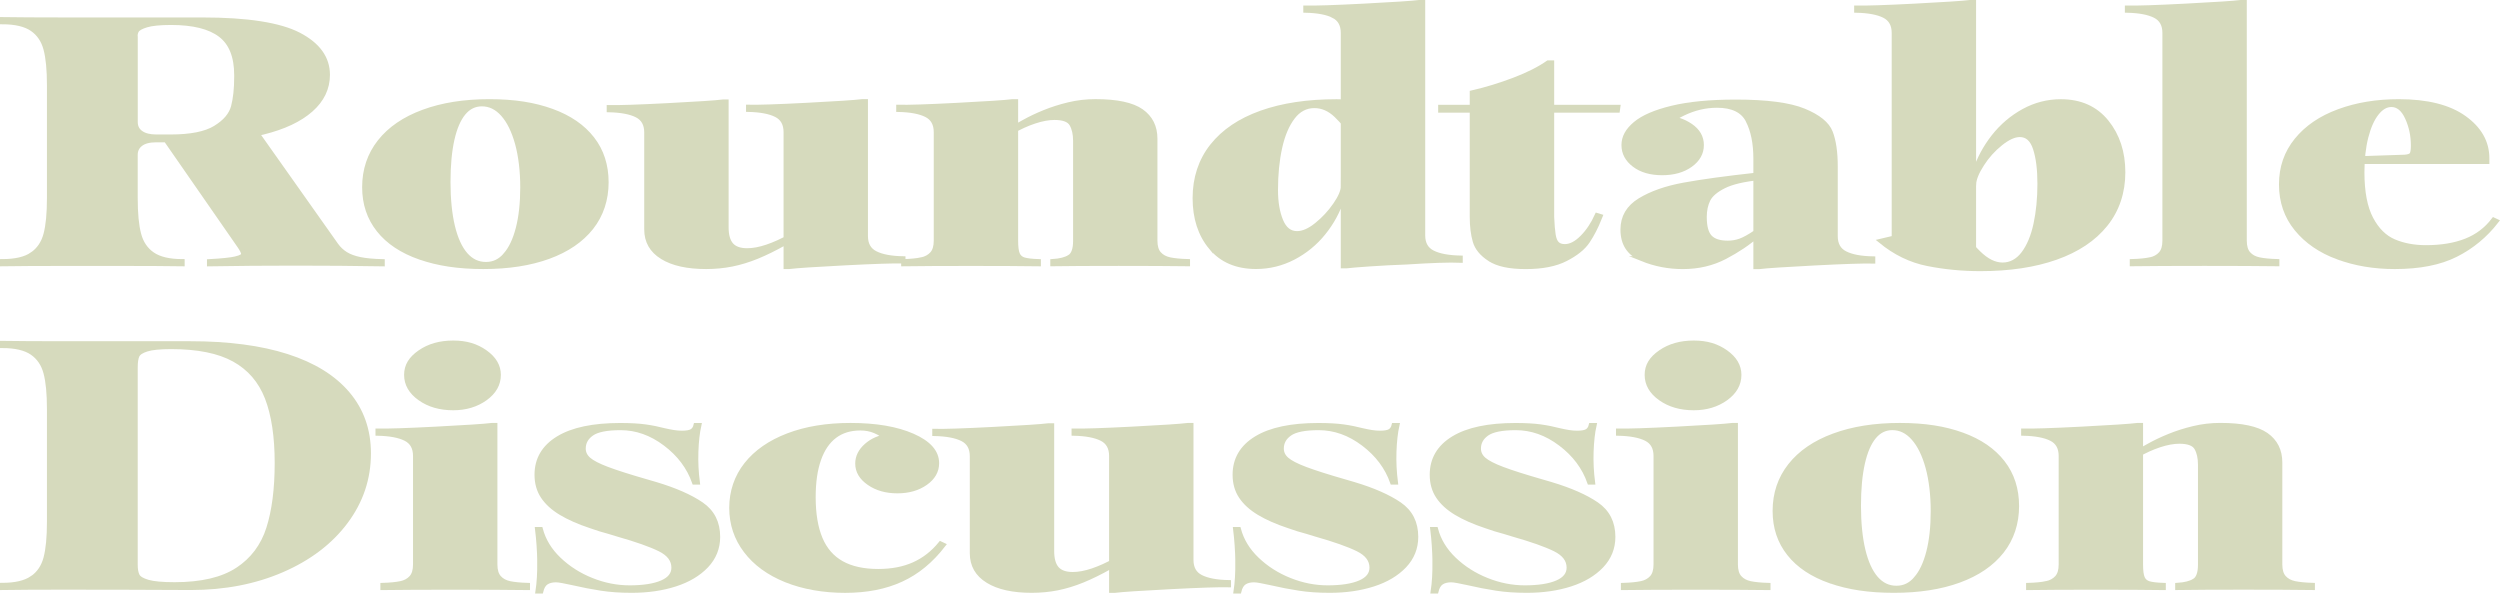 <?xml version="1.0" encoding="UTF-8"?>
<svg id="_テキスト" data-name="テキスト" xmlns="http://www.w3.org/2000/svg" viewBox="0 0 571.46 135.68">
  <defs>
    <style>
      .cls-1 {
        fill: #d6dabd;
        stroke: #d6dabd;
        stroke-miterlimit: 10;
      }
    </style>
  </defs>
  <path class="cls-1" d="M7.33,58.13c1.54-1.06,2.58-2.59,3.11-4.59.53-2,.79-4.75.79-8.26v-25.78c0-3.51-.26-6.27-.79-8.26-.53-2-1.56-3.52-3.11-4.59-1.54-1.06-3.82-1.6-6.83-1.6v-.64c3.46.05,8.13.08,14,.08h31.73c10.31,0,17.67,1.15,22.08,3.43,4.4,2.29,6.61,5.35,6.61,9.18,0,3.09-1.28,5.76-3.84,8.02-2.56,2.26-6.21,3.98-10.95,5.15-4.74,1.17-10.24,1.76-16.49,1.76h-7.91c-1.58,0-2.77.31-3.56.92-.79.61-1.19,1.42-1.19,2.43v9.9c0,3.51.26,6.27.79,8.26.53,2,1.56,3.53,3.11,4.59,1.54,1.06,3.82,1.6,6.83,1.6v.64c-3.46-.05-8.13-.08-14-.08h-13.21c-5.87,0-10.54.03-14,.08v-.64c3.01,0,5.29-.53,6.83-1.6ZM49.23,29.19c2.22-1.36,3.57-2.95,4.07-4.79.49-1.84.73-4.11.73-6.82v-.4c0-4.26-1.22-7.32-3.67-9.18-2.45-1.86-6.19-2.79-11.24-2.79-2.56,0-4.44.19-5.65.56-1.21.37-1.94.79-2.2,1.24-.26.45-.36.95-.28,1.48v19.4c0,1.07.41,1.89,1.24,2.47.83.59,1.99.88,3.5.88h3.27c4.59,0,8-.68,10.22-2.04ZM53.92,59.09c1.13-.27,1.69-.6,1.69-1s-.3-1.02-.9-1.88l-17.17-24.74,8.7.32,11.52-2.79,19.08,26.98c.6.85,1.34,1.54,2.2,2.08.86.53,1.96.93,3.27,1.2,1.32.27,3.03.43,5.14.48v.64c-6.4-.11-13.01-.16-19.82-.16s-13.42.05-19.82.16v-.64c2.94-.16,4.97-.37,6.1-.64Z"/>
  <path class="cls-1" d="M95.98,58.85c-4.1-1.44-7.25-3.52-9.43-6.27-2.18-2.74-3.27-6-3.27-9.78,0-3.99,1.17-7.46,3.5-10.42,2.33-2.95,5.66-5.23,9.99-6.82,4.33-1.6,9.35-2.39,15.08-2.39s10.26.73,14.29,2.19c4.03,1.46,7.11,3.58,9.26,6.35,2.15,2.77,3.22,6.09,3.22,9.98s-1.15,7.44-3.44,10.34c-2.3,2.9-5.55,5.12-9.77,6.66-4.22,1.54-9.19,2.31-14.91,2.31s-10.41-.72-14.51-2.16ZM115.52,58.25c1.24-1.41,2.2-3.43,2.88-6.07.68-2.63,1.02-5.76,1.02-9.38s-.4-7.1-1.19-9.98c-.79-2.87-1.88-5.09-3.27-6.66-1.39-1.57-2.99-2.35-4.8-2.35-1.66,0-3.05.68-4.18,2.04-1.13,1.36-2,3.37-2.6,6.03-.6,2.66-.9,5.91-.9,9.74s.34,7.32,1.02,10.14c.68,2.82,1.66,4.96,2.94,6.43,1.28,1.46,2.82,2.19,4.63,2.19s3.22-.7,4.46-2.12Z"/>
  <path class="cls-1" d="M151.37,58.77c-2.41-1.49-3.61-3.59-3.61-6.31v-22.19c0-1.86-.73-3.17-2.2-3.91-1.47-.74-3.6-1.14-6.38-1.2v-.64c2.18.05,6.64-.09,13.38-.44,6.74-.35,10.97-.62,12.7-.84h.79v28.73c0,1.81.38,3.14,1.13,3.99.75.85,1.96,1.28,3.61,1.28,1.35,0,2.86-.28,4.52-.84,1.66-.56,3.39-1.34,5.19-2.35l.34,1.52h-1.47c-2.26,1.28-4.37,2.31-6.32,3.11-1.96.8-3.88,1.38-5.76,1.76-1.88.37-3.84.56-5.87.56-4.29,0-7.64-.74-10.05-2.23ZM177.41,26.28c-1.47-.74-3.6-1.14-6.38-1.2v-.64c2.18.05,6.64-.09,13.38-.44,6.74-.35,10.97-.62,12.7-.84h.79v30.81c0,1.86.73,3.17,2.2,3.91,1.47.75,3.59,1.15,6.38,1.2v.64c-2.18-.05-6.65.09-13.38.44-6.74.35-10.97.62-12.7.84h-.79v-30.81c0-1.86-.73-3.17-2.2-3.91Z"/>
  <path class="cls-1" d="M210.61,59.33c1.02-.21,1.82-.65,2.43-1.32.6-.67.9-1.66.9-2.99v-24.82c0-1.86-.73-3.17-2.2-3.91-1.47-.74-3.6-1.14-6.38-1.2v-.64c2.18.05,6.64-.09,13.38-.44,6.74-.35,10.97-.62,12.7-.84h.79v31.85c0,1.44.13,2.46.4,3.07.26.61.73,1.03,1.41,1.24.68.21,1.81.35,3.39.4v.64c-3.77-.05-8.92-.08-15.47-.08s-11.71.03-15.47.08v-.64c1.73-.05,3.11-.19,4.12-.4ZM244.49,58.73c.86-.56,1.3-1.77,1.3-3.63v-22.91c0-1.54-.28-2.81-.85-3.79-.56-.98-1.86-1.48-3.9-1.48-1.35,0-2.88.28-4.57.84s-3.41,1.34-5.14,2.35l-.34-1.36h1.47c.38-.21.64-.36.79-.44.15-.08.41-.23.79-.44,1.43-.8,2.99-1.54,4.69-2.23,1.69-.69,3.54-1.28,5.53-1.76,1.99-.48,4.05-.72,6.15-.72,4.89,0,8.39.75,10.5,2.23,2.11,1.49,3.16,3.59,3.16,6.31v23.31c0,1.33.3,2.33.9,2.99.6.67,1.41,1.1,2.43,1.32,1.02.21,2.39.35,4.12.4v.64c-3.92-.05-9.19-.08-15.81-.08s-11.67.03-15.13.08v-.64c1.73-.11,3.03-.44,3.9-1Z"/>
  <path class="cls-1" d="M276.78,56.57c-2.45-2.95-3.67-6.72-3.67-11.29s1.32-8.61,3.95-11.93c2.63-3.32,6.38-5.85,11.24-7.58,4.86-1.73,10.6-2.59,17.22-2.59,1.81,0,3.67.08,5.59.24s3.9.45,5.93.88l-7.11,7.66c-1.51-2.29-3.01-4.15-4.52-5.59-1.51-1.44-3.16-2.16-4.97-2.16-1.96,0-3.6.87-4.91,2.59-1.32,1.73-2.3,4.04-2.94,6.94-.64,2.9-.96,6.13-.96,9.7,0,2.77.4,5.11,1.19,7.02s2.01,2.87,3.67,2.87c1.35,0,2.84-.65,4.46-1.96,1.62-1.3,3.03-2.82,4.23-4.55,1.2-1.73,1.81-3.15,1.81-4.27l.79,2.95h-1.02c-.9,2.82-2.32,5.42-4.23,7.78-1.92,2.37-4.22,4.24-6.89,5.63-2.67,1.38-5.52,2.08-8.53,2.08-4.44,0-7.89-1.48-10.33-4.43ZM304.79,3.61c-1.47-.74-3.6-1.14-6.38-1.2v-.64c2.18.05,6.64-.09,13.38-.44,6.74-.35,10.97-.62,12.7-.84h.79v53.32c0,1.86.73,3.17,2.2,3.91,1.47.75,3.59,1.14,6.38,1.2v.64c-2.48-.11-6.59.03-12.31.4-2.94.11-5.76.25-8.47.44-2.71.19-4.48.33-5.31.44h-.79V7.52c0-1.86-.73-3.17-2.2-3.91Z"/>
  <path class="cls-1" d="M329.24,24.45h40.65l-.11.8h-40.54v-.8ZM340.53,59.25c-1.81-1.17-2.94-2.54-3.39-4.11-.45-1.57-.68-3.42-.68-5.55v-28.42c3.24-.74,6.45-1.73,9.66-2.95,3.2-1.22,5.78-2.53,7.74-3.91h.9v35.28c.07,1.76.19,3.11.34,4.07.15.96.43,1.64.85,2.04.41.4,1,.6,1.75.6,1.28,0,2.6-.68,3.95-2.04,1.36-1.36,2.48-3.05,3.39-5.07l.79.24-.23.56c-.75,1.92-1.64,3.63-2.65,5.15s-2.69,2.87-5.03,4.07c-2.33,1.2-5.38,1.8-9.15,1.8s-6.44-.59-8.24-1.76Z"/>
  <path class="cls-1" d="M375.37,59.21c-2.98-1.2-4.46-3.44-4.46-6.74,0-2.87,1.32-5.11,3.95-6.71,2.63-1.6,5.97-2.77,9.99-3.51,4.03-.74,9.66-1.52,16.88-2.31.07-.05.23-.08.45-.08v.8c-3.61.37-6.32,1.01-8.13,1.92-1.81.91-2.99,1.92-3.56,3.03-.56,1.12-.85,2.45-.85,3.99,0,2.18.41,3.71,1.24,4.59.83.88,2.18,1.32,4.07,1.32.98,0,1.92-.16,2.82-.48.9-.32,2.11-.98,3.61-2l.68.4-.34.32c-2.03,1.81-4.5,3.47-7.4,4.99-2.9,1.52-6.12,2.27-9.66,2.27-3.24,0-6.34-.6-9.32-1.8ZM399.54,27.56c-1.17-2.29-3.52-3.43-7.06-3.43-2.64,0-5.19.6-7.68,1.8s-4.71,2.73-6.66,4.59l2.82-3.51c1.96,0,3.78.57,5.48,1.72,1.69,1.15,2.54,2.62,2.54,4.43s-.85,3.33-2.54,4.55c-1.69,1.22-3.86,1.84-6.49,1.84s-4.76-.61-6.38-1.84c-1.62-1.22-2.43-2.74-2.43-4.55s.88-3.38,2.65-4.87c1.77-1.49,4.57-2.7,8.41-3.63,3.84-.93,8.7-1.4,14.57-1.4,7.08,0,12.27.68,15.58,2.04,3.31,1.36,5.35,3.01,6.1,4.95.75,1.94,1.13,4.54,1.13,7.78v15.96c0,1.86.73,3.17,2.2,3.91,1.47.75,3.59,1.15,6.38,1.2v.64c-2.18-.05-6.65.09-13.38.44-6.74.35-10.97.62-12.7.84h-.79v-24.74c0-3.51-.58-6.41-1.75-8.7Z"/>
  <path class="cls-1" d="M432.91,55.73V7.52c0-1.86-.73-3.17-2.2-3.91-1.47-.74-3.6-1.14-6.38-1.2v-.64c2.18.05,6.64-.09,13.38-.44,6.74-.35,10.97-.62,12.7-.84h.79v56.43l-18.29-1.2ZM440.64,60.32c-3.88-.77-7.47-2.51-10.78-5.23l17.17-4.07c1.66,2.71,3.41,4.98,5.25,6.78,1.84,1.81,3.67,2.71,5.48,2.71s3.46-.85,4.74-2.55c1.28-1.7,2.22-3.95,2.82-6.74.6-2.79.9-5.87.9-9.22s-.34-5.99-1.02-8.06c-.68-2.08-1.85-3.11-3.5-3.11-1.28,0-2.75.67-4.4,2-1.66,1.33-3.07,2.9-4.23,4.71-1.17,1.81-1.79,3.33-1.86,4.55l-.79-2.95h1.02c.9-2.82,2.32-5.45,4.23-7.9,1.92-2.45,4.22-4.4,6.89-5.87,2.67-1.46,5.51-2.19,8.53-2.19,4.44,0,7.92,1.56,10.45,4.67,2.52,3.11,3.78,6.96,3.78,11.53s-1.34,8.61-4.01,11.93c-2.67,3.33-6.46,5.85-11.35,7.58-4.89,1.73-10.65,2.59-17.28,2.59-4.14,0-8.15-.39-12.03-1.16Z"/>
  <path class="cls-1" d="M491.46,59.33c1.02-.21,1.82-.65,2.43-1.32.6-.67.9-1.66.9-2.99V7.52c0-1.86-.73-3.17-2.2-3.91-1.47-.74-3.6-1.14-6.38-1.2v-.64c2.18.05,6.64-.09,13.38-.44,6.74-.35,10.97-.62,12.7-.84h.79v54.52c0,1.33.3,2.33.9,2.99.6.67,1.41,1.1,2.43,1.32,1.02.21,2.39.35,4.12.4v.64c-4.07-.05-9.6-.08-16.6-.08s-12.54.03-16.6.08v-.64c1.73-.05,3.11-.19,4.12-.4Z"/>
  <path class="cls-1" d="M534.37,58.81c-3.95-1.46-7.1-3.62-9.43-6.47-2.33-2.85-3.5-6.24-3.5-10.18s1.17-7.26,3.5-10.14c2.33-2.87,5.55-5.07,9.66-6.58,4.1-1.52,8.68-2.27,13.72-2.27,6.47,0,11.46,1.25,14.96,3.75,3.5,2.5,5.25,5.59,5.25,9.26v.8h-35.57v-.56l16.71-.56c.75-.05,1.26-.21,1.52-.48.26-.27.4-.96.4-2.08,0-2.29-.45-4.42-1.35-6.39-.9-1.97-2.11-2.95-3.61-2.95-1.21,0-2.32.64-3.33,1.92-1.02,1.28-1.83,3.09-2.43,5.43-.6,2.34-.9,5.03-.9,8.06,0,4.52.68,8.06,2.03,10.62s3.11,4.28,5.25,5.19c2.15.91,4.57,1.36,7.28,1.36,3.54,0,6.59-.51,9.15-1.52,2.56-1.01,4.67-2.61,6.32-4.79l.68.32c-2.56,3.3-5.67,5.87-9.32,7.7-3.65,1.84-8.3,2.75-13.95,2.75-4.74,0-9.09-.73-13.04-2.2Z"/>
  <path class="cls-1" d="M7.33,132.14c1.54-1.06,2.58-2.59,3.11-4.59.53-2,.79-4.75.79-8.26v-25.78c0-3.51-.26-6.27-.79-8.26-.53-2-1.56-3.52-3.11-4.59-1.54-1.06-3.82-1.6-6.83-1.6v-.64c3.46.05,8.13.08,14,.08h29.02c8.66,0,16.02.97,22.08,2.91,6.06,1.94,10.69,4.8,13.89,8.58,3.2,3.78,4.8,8.33,4.8,13.65,0,5.75-1.75,10.96-5.25,15.64-3.5,4.68-8.36,8.37-14.57,11.06-6.21,2.69-13.16,4.03-20.84,4.03-9.71-.05-19.42-.08-29.14-.08-5.87,0-10.54.03-14,.08v-.64c3.01,0,5.29-.53,6.83-1.6ZM54.31,130.19c3.42-2.26,5.78-5.4,7.06-9.42,1.28-4.02,1.92-9.01,1.92-14.97s-.75-11.03-2.26-14.89c-1.51-3.86-4.01-6.76-7.51-8.7-3.5-1.94-8.3-2.91-14.4-2.91-2.56,0-4.42.19-5.59.56-1.17.37-1.88.85-2.15,1.44-.27.59-.4,1.49-.4,2.71v45.1c0,1.06.15,1.89.45,2.47.3.59,1.09,1.06,2.37,1.44,1.28.37,3.31.56,6.1.56,6.17,0,10.97-1.13,14.4-3.39Z"/>
  <path class="cls-1" d="M91.58,133.34c1.02-.21,1.82-.65,2.43-1.32.6-.67.9-1.66.9-2.99v-24.82c0-1.86-.73-3.17-2.2-3.91-1.47-.74-3.6-1.14-6.38-1.2v-.64c2.18.05,6.64-.09,13.38-.44,6.74-.35,10.97-.62,12.7-.84h.79v31.85c0,1.33.3,2.33.9,2.99.6.67,1.41,1.1,2.43,1.32,1.02.21,2.39.35,4.12.4v.64c-4.07-.05-9.6-.08-16.6-.08s-12.54.03-16.6.08v-.64c1.73-.05,3.11-.19,4.12-.4ZM95.98,91.08c-2.07-1.46-3.11-3.26-3.11-5.39s1.03-3.75,3.11-5.19c2.07-1.44,4.61-2.16,7.62-2.16s5.31.72,7.34,2.16c2.03,1.44,3.05,3.17,3.05,5.19,0,2.13-1.02,3.92-3.05,5.39-2.03,1.46-4.48,2.2-7.34,2.2-3.01,0-5.55-.73-7.62-2.2Z"/>
  <path class="cls-1" d="M123.31,128.43c-.04-2.53-.21-5.02-.51-7.46h.79c.68,2.55,2.07,4.84,4.18,6.86,2.11,2.02,4.59,3.61,7.45,4.75,2.86,1.15,5.76,1.72,8.7,1.72,3.16,0,5.63-.39,7.4-1.16,1.77-.77,2.65-1.9,2.65-3.39,0-1.76-1.06-3.15-3.16-4.19-2.11-1.04-5.31-2.17-9.6-3.39-1.35-.43-2.71-.82-4.07-1.2l-2.15-.72c-2.71-.9-4.97-1.9-6.78-2.99-1.81-1.09-3.18-2.34-4.12-3.75-.94-1.41-1.41-3.07-1.41-4.99,0-3.56,1.64-6.35,4.91-8.34s8-2.99,14.17-2.99c2.33,0,4.25.11,5.76.32,1.51.21,2.97.51,4.4.88.68.16,1.36.29,2.03.4.68.11,1.32.16,1.92.16,1.05,0,1.81-.13,2.26-.4.45-.27.75-.72.9-1.36h.79c-.38,1.7-.6,3.73-.68,6.07-.08,2.34.04,4.68.34,7.02h-.79c-1.21-3.46-3.41-6.4-6.61-8.82-3.2-2.42-6.61-3.63-10.22-3.63-3.16,0-5.36.44-6.61,1.32s-1.86,2.01-1.86,3.39c0,.96.4,1.78,1.19,2.47.79.69,2.2,1.42,4.24,2.19,2.03.77,5.08,1.74,9.15,2.91l1.92.56c4.44,1.33,7.92,2.86,10.45,4.59,2.52,1.73,3.78,4.22,3.78,7.46,0,2.55-.89,4.76-2.65,6.62-1.77,1.86-4.14,3.27-7.11,4.23-2.98.96-6.31,1.44-9.99,1.44-2.56,0-4.88-.16-6.95-.48-2.07-.32-4.27-.74-6.61-1.28-.75-.16-1.47-.31-2.15-.44-.68-.13-1.21-.2-1.58-.2-.9,0-1.64.19-2.2.56-.56.37-.96,1.04-1.19,2h-.79c.3-1.97.43-4.22.4-6.74Z"/>
  <path class="cls-1" d="M179.66,132.62c-3.95-1.6-7.02-3.83-9.2-6.71-2.18-2.87-3.27-6.15-3.27-9.82s1.13-7.09,3.39-9.94c2.26-2.85,5.44-5.05,9.54-6.62,4.1-1.57,8.86-2.35,14.29-2.35,5.8,0,10.54.81,14.23,2.43,3.69,1.62,5.53,3.71,5.53,6.27,0,1.81-.87,3.33-2.6,4.55-1.73,1.22-3.88,1.84-6.44,1.84s-4.73-.61-6.49-1.84c-1.77-1.22-2.65-2.71-2.65-4.47,0-1.54.68-2.91,2.03-4.11,1.35-1.2,3.05-1.93,5.08-2.2.6-.11,1.13-.16,1.58-.16l-.56,1.6c-1.73-1.28-3.11-2.13-4.12-2.55-1.02-.43-2.13-.64-3.33-.64-2.33,0-4.29.6-5.87,1.8s-2.79,2.97-3.61,5.31c-.83,2.34-1.24,5.22-1.24,8.62,0,3.83.53,7,1.58,9.5,1.05,2.5,2.67,4.36,4.86,5.59,2.18,1.22,4.97,1.84,8.36,1.84,3.09,0,5.8-.52,8.13-1.56,2.33-1.04,4.37-2.62,6.1-4.75l.68.32c-2.79,3.62-6,6.27-9.66,7.94-3.65,1.68-7.92,2.51-12.82,2.51s-9.54-.8-13.5-2.39Z"/>
  <path class="cls-1" d="M225.79,132.78c-2.41-1.49-3.61-3.59-3.61-6.31v-22.19c0-1.86-.73-3.17-2.2-3.91-1.47-.74-3.6-1.14-6.38-1.2v-.64c2.18.05,6.64-.09,13.38-.44,6.74-.35,10.97-.62,12.7-.84h.79v28.73c0,1.81.38,3.14,1.13,3.99.75.85,1.96,1.28,3.61,1.28,1.35,0,2.86-.28,4.52-.84,1.66-.56,3.39-1.34,5.19-2.35l.34,1.52h-1.47c-2.26,1.28-4.37,2.31-6.32,3.11-1.96.8-3.88,1.38-5.76,1.76-1.88.37-3.84.56-5.87.56-4.29,0-7.64-.74-10.05-2.23ZM251.82,100.3c-1.47-.74-3.6-1.14-6.38-1.2v-.64c2.18.05,6.64-.09,13.38-.44,6.74-.35,10.97-.62,12.7-.84h.79v30.81c0,1.86.73,3.17,2.2,3.91,1.47.75,3.59,1.15,6.38,1.2v.64c-2.18-.05-6.65.09-13.38.44-6.74.35-10.97.62-12.7.84h-.79v-30.81c0-1.86-.73-3.17-2.2-3.91Z"/>
  <path class="cls-1" d="M282.88,128.43c-.04-2.53-.21-5.02-.51-7.46h.79c.68,2.55,2.07,4.84,4.18,6.86,2.11,2.02,4.59,3.61,7.45,4.75,2.86,1.15,5.76,1.72,8.7,1.72,3.16,0,5.63-.39,7.4-1.16,1.77-.77,2.65-1.9,2.65-3.39,0-1.76-1.06-3.15-3.16-4.19-2.11-1.04-5.31-2.17-9.6-3.39-1.35-.43-2.71-.82-4.07-1.2l-2.15-.72c-2.71-.9-4.97-1.9-6.78-2.99-1.81-1.09-3.18-2.34-4.12-3.75-.94-1.41-1.41-3.07-1.41-4.99,0-3.56,1.64-6.35,4.91-8.34s8-2.99,14.17-2.99c2.33,0,4.25.11,5.76.32,1.51.21,2.97.51,4.4.88.68.16,1.36.29,2.03.4.68.11,1.32.16,1.92.16,1.05,0,1.81-.13,2.26-.4.45-.27.75-.72.9-1.36h.79c-.38,1.7-.6,3.73-.68,6.07-.08,2.34.04,4.68.34,7.02h-.79c-1.21-3.46-3.41-6.4-6.61-8.82-3.2-2.42-6.61-3.63-10.22-3.63-3.16,0-5.36.44-6.61,1.32s-1.86,2.01-1.86,3.39c0,.96.4,1.78,1.19,2.47.79.69,2.2,1.42,4.24,2.19,2.03.77,5.08,1.74,9.15,2.91l1.92.56c4.44,1.33,7.92,2.86,10.45,4.59,2.52,1.73,3.78,4.22,3.78,7.46,0,2.55-.89,4.76-2.65,6.62-1.77,1.86-4.14,3.27-7.11,4.23-2.98.96-6.31,1.44-9.99,1.44-2.56,0-4.88-.16-6.95-.48-2.07-.32-4.27-.74-6.61-1.28-.75-.16-1.47-.31-2.15-.44-.68-.13-1.21-.2-1.58-.2-.9,0-1.64.19-2.2.56-.56.37-.96,1.04-1.19,2h-.79c.3-1.97.43-4.22.4-6.74Z"/>
  <path class="cls-1" d="M327.94,128.43c-.04-2.53-.21-5.02-.51-7.46h.79c.68,2.55,2.07,4.84,4.18,6.86,2.11,2.02,4.59,3.61,7.45,4.75,2.86,1.15,5.76,1.72,8.7,1.72,3.16,0,5.63-.39,7.4-1.16,1.77-.77,2.65-1.9,2.65-3.39,0-1.76-1.06-3.15-3.16-4.19-2.11-1.04-5.31-2.17-9.6-3.39-1.35-.43-2.71-.82-4.07-1.2l-2.15-.72c-2.71-.9-4.97-1.9-6.78-2.99-1.81-1.09-3.18-2.34-4.12-3.75-.94-1.41-1.41-3.07-1.41-4.99,0-3.56,1.64-6.35,4.91-8.34s8-2.99,14.17-2.99c2.33,0,4.25.11,5.76.32,1.51.21,2.97.51,4.4.88.68.16,1.36.29,2.03.4.68.11,1.32.16,1.92.16,1.05,0,1.81-.13,2.26-.4.45-.27.75-.72.9-1.36h.79c-.38,1.7-.6,3.73-.68,6.07-.08,2.34.04,4.68.34,7.02h-.79c-1.21-3.46-3.41-6.4-6.61-8.82-3.2-2.42-6.61-3.63-10.22-3.63-3.16,0-5.36.44-6.61,1.32s-1.86,2.01-1.86,3.39c0,.96.4,1.78,1.19,2.47.79.69,2.2,1.42,4.24,2.19,2.03.77,5.08,1.74,9.15,2.91l1.92.56c4.44,1.33,7.92,2.86,10.45,4.59,2.52,1.73,3.78,4.22,3.78,7.46,0,2.55-.89,4.76-2.65,6.62-1.77,1.86-4.14,3.27-7.11,4.23-2.98.96-6.31,1.44-9.99,1.44-2.56,0-4.88-.16-6.95-.48-2.07-.32-4.27-.74-6.61-1.28-.75-.16-1.47-.31-2.15-.44-.68-.13-1.21-.2-1.58-.2-.9,0-1.64.19-2.2.56-.56.37-.96,1.04-1.19,2h-.79c.3-1.97.43-4.22.4-6.74Z"/>
  <path class="cls-1" d="M375.14,133.34c1.02-.21,1.82-.65,2.43-1.32.6-.67.9-1.66.9-2.99v-24.82c0-1.86-.73-3.17-2.2-3.91-1.47-.74-3.6-1.14-6.38-1.2v-.64c2.18.05,6.64-.09,13.38-.44,6.74-.35,10.97-.62,12.7-.84h.79v31.85c0,1.33.3,2.33.9,2.99.6.67,1.41,1.1,2.43,1.32,1.02.21,2.39.35,4.12.4v.64c-4.07-.05-9.6-.08-16.6-.08s-12.54.03-16.6.08v-.64c1.73-.05,3.11-.19,4.12-.4ZM379.55,91.08c-2.07-1.46-3.11-3.26-3.11-5.39s1.03-3.75,3.11-5.19c2.07-1.44,4.61-2.16,7.62-2.16s5.31.72,7.34,2.16c2.03,1.44,3.05,3.17,3.05,5.19,0,2.13-1.02,3.92-3.05,5.39-2.03,1.46-4.48,2.2-7.34,2.2-3.01,0-5.55-.73-7.62-2.2Z"/>
  <path class="cls-1" d="M418.39,132.86c-4.1-1.44-7.25-3.52-9.43-6.27-2.18-2.74-3.27-6-3.27-9.78,0-3.99,1.17-7.46,3.5-10.42,2.33-2.95,5.66-5.23,9.99-6.82,4.33-1.6,9.35-2.39,15.08-2.39s10.26.73,14.29,2.19c4.03,1.46,7.11,3.58,9.26,6.35,2.15,2.77,3.22,6.09,3.22,9.98s-1.15,7.44-3.44,10.34c-2.3,2.9-5.55,5.12-9.77,6.66-4.22,1.54-9.19,2.31-14.91,2.31s-10.41-.72-14.51-2.16ZM437.93,132.26c1.24-1.41,2.2-3.43,2.88-6.07.68-2.63,1.02-5.76,1.02-9.38s-.4-7.1-1.19-9.98c-.79-2.87-1.88-5.09-3.27-6.66-1.39-1.57-2.99-2.35-4.8-2.35-1.66,0-3.05.68-4.18,2.04-1.13,1.36-2,3.37-2.6,6.03-.6,2.66-.9,5.91-.9,9.74s.34,7.32,1.02,10.14c.68,2.82,1.66,4.96,2.94,6.43,1.28,1.46,2.82,2.19,4.63,2.19s3.22-.7,4.46-2.12Z"/>
  <path class="cls-1" d="M467.75,133.34c1.02-.21,1.82-.65,2.43-1.32.6-.67.9-1.66.9-2.99v-24.82c0-1.86-.73-3.17-2.2-3.91-1.47-.74-3.6-1.14-6.38-1.2v-.64c2.18.05,6.64-.09,13.38-.44,6.74-.35,10.97-.62,12.7-.84h.79v31.85c0,1.44.13,2.46.4,3.07.26.61.73,1.03,1.41,1.24.68.21,1.81.35,3.39.4v.64c-3.77-.05-8.92-.08-15.47-.08s-11.71.03-15.47.08v-.64c1.73-.05,3.11-.19,4.12-.4ZM501.62,132.74c.86-.56,1.3-1.77,1.3-3.63v-22.91c0-1.54-.28-2.81-.85-3.79-.56-.98-1.86-1.48-3.9-1.48-1.35,0-2.88.28-4.57.84s-3.41,1.34-5.14,2.35l-.34-1.36h1.47c.38-.21.64-.36.79-.44.15-.08.41-.23.79-.44,1.43-.8,2.99-1.54,4.69-2.23,1.69-.69,3.54-1.28,5.53-1.76,1.99-.48,4.05-.72,6.15-.72,4.89,0,8.39.75,10.5,2.23,2.11,1.49,3.16,3.59,3.16,6.31v23.31c0,1.33.3,2.33.9,2.99.6.67,1.41,1.1,2.43,1.32,1.02.21,2.39.35,4.12.4v.64c-3.92-.05-9.19-.08-15.81-.08s-11.67.03-15.13.08v-.64c1.73-.11,3.03-.44,3.9-1Z"/>
</svg>